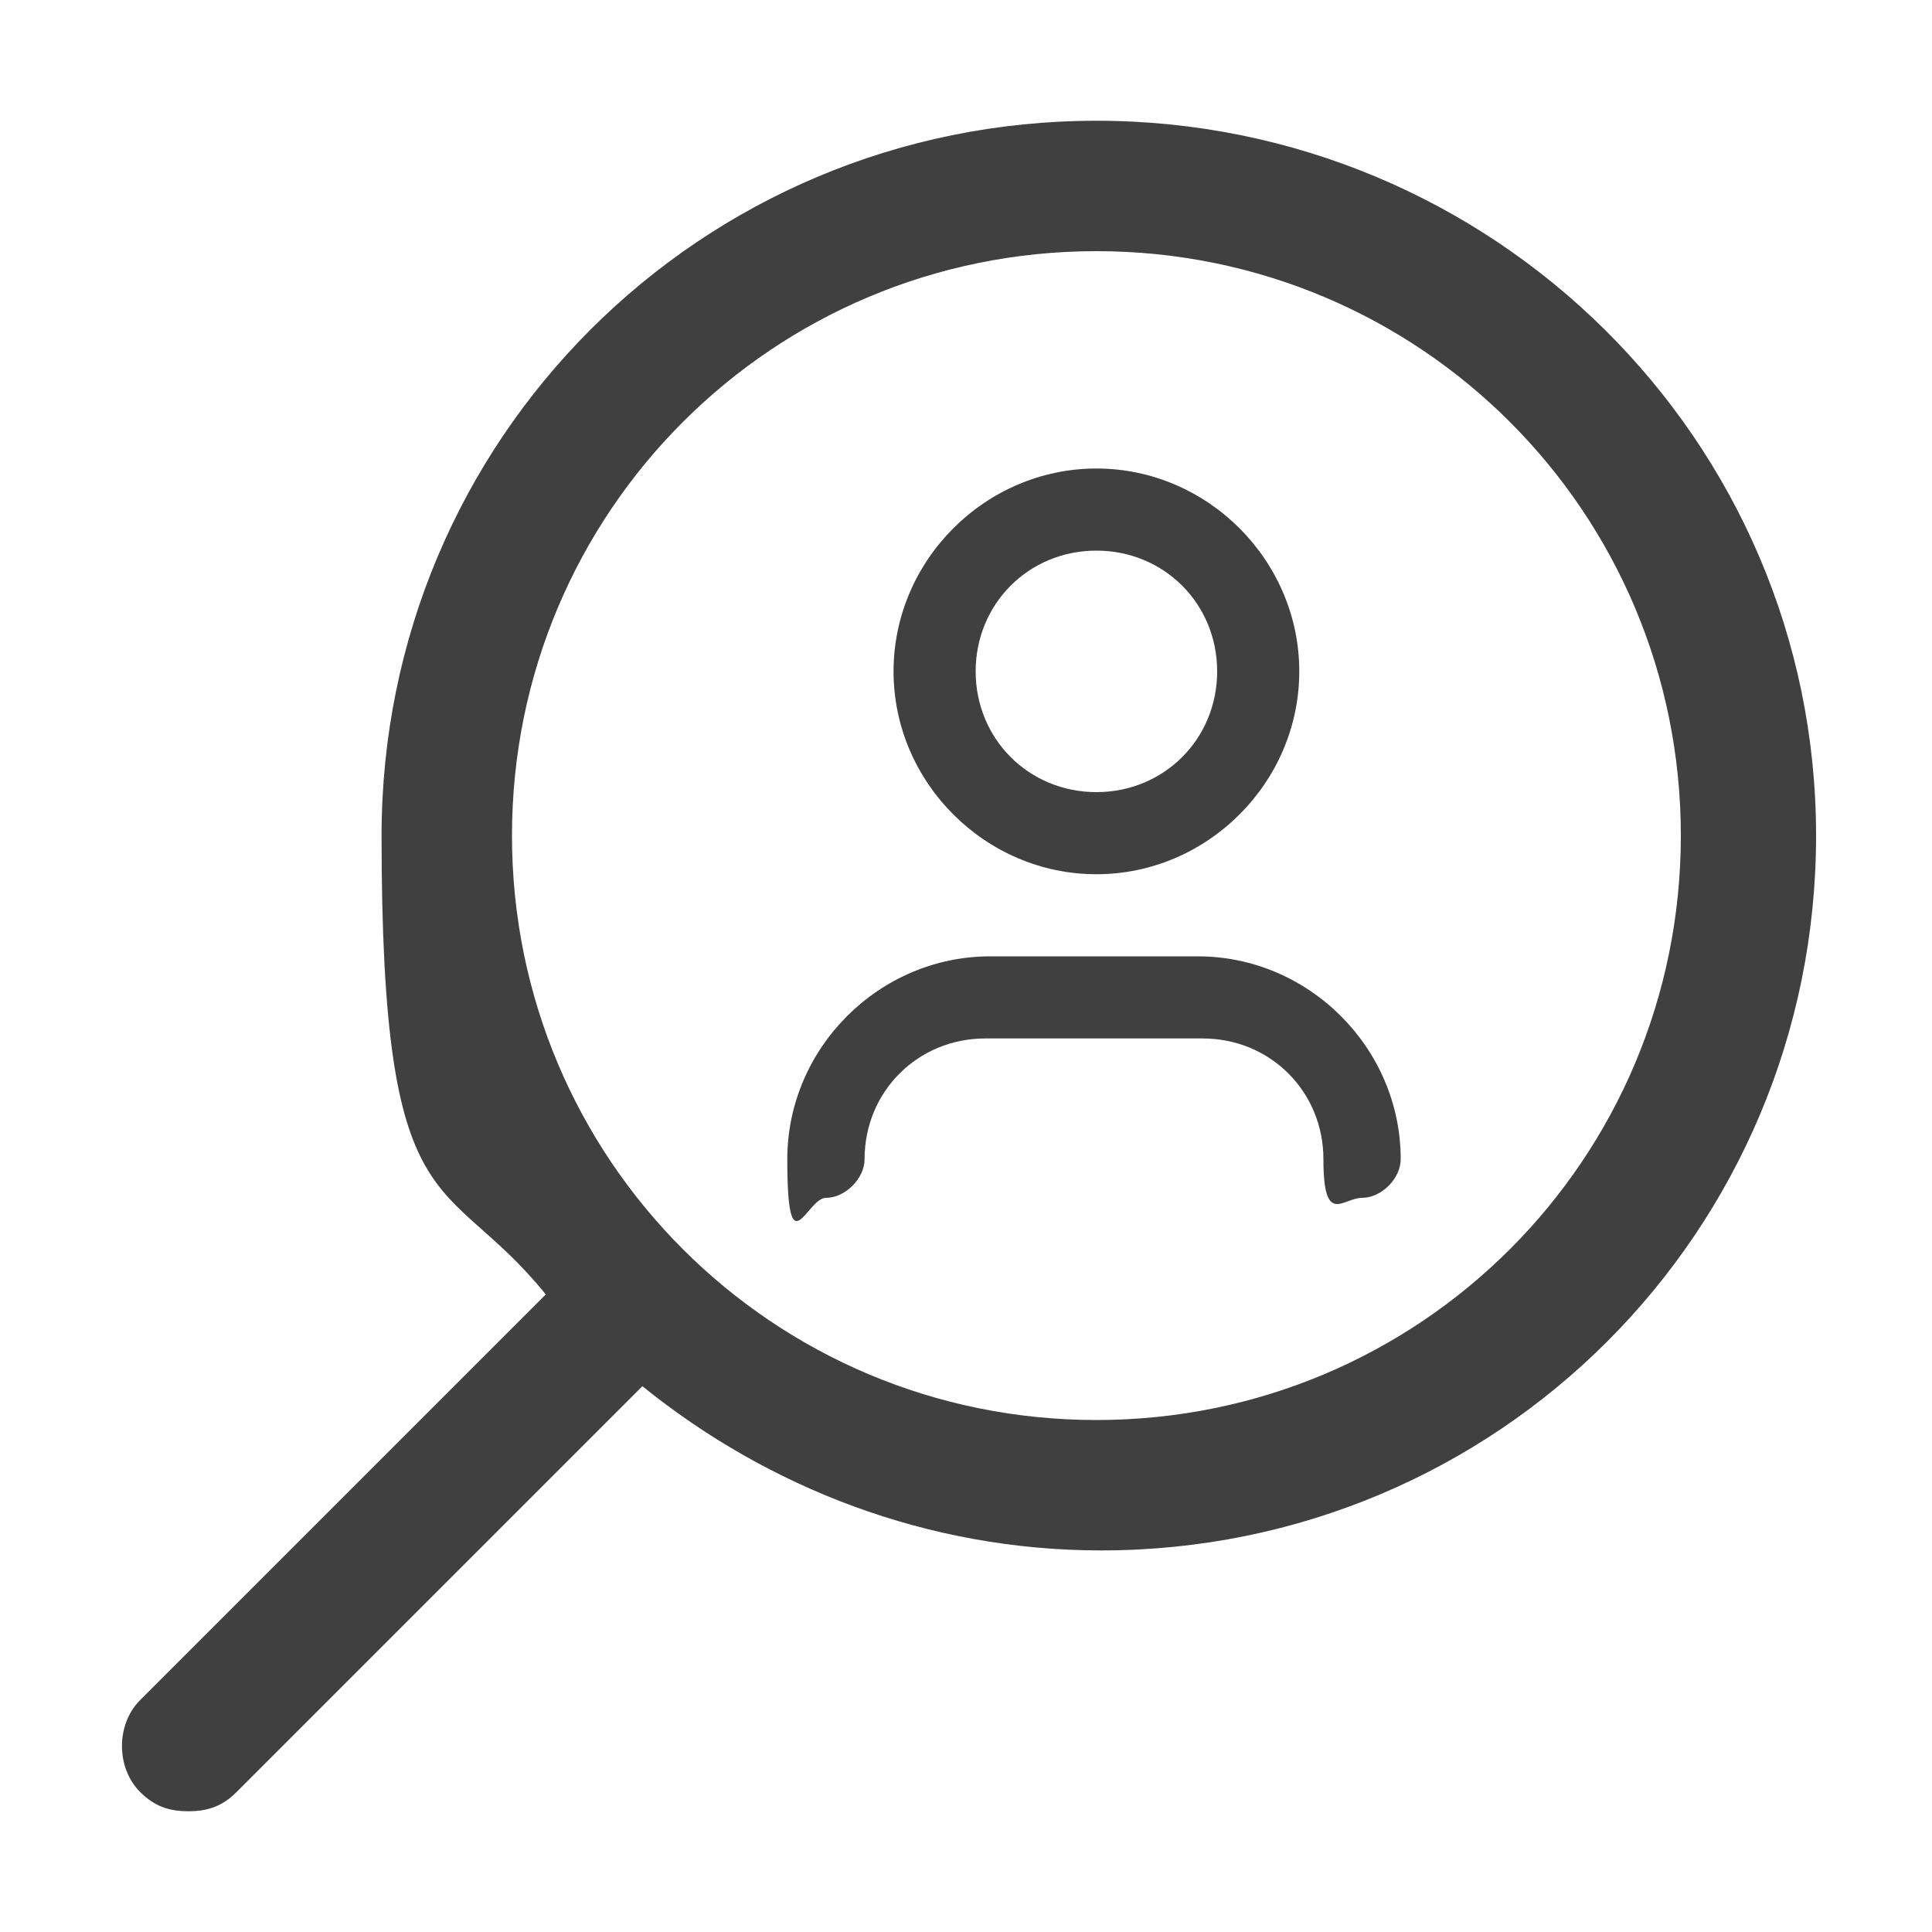 <?xml version="1.0" encoding="UTF-8"?>
<svg id="search" xmlns="http://www.w3.org/2000/svg" version="1.1" viewBox="0 0 40 40">
  <!-- Generator: Adobe Illustrator 29.7.1, SVG Export Plug-In . SVG Version: 2.1.1 Build 8)  -->
  <defs>
    <style>
      .st0 {
        fill: #404041;
      }
    </style>
  </defs>
  <g>
    <path class="st0" d="M22.7,18.1c2.3,0,4.2-1.9,4.2-4.2s-1.9-4.2-4.2-4.2-4.2,1.9-4.2,4.2,1.9,4.2,4.2,4.2ZM22.7,11.4c1.4,0,2.5,1.1,2.5,2.5s-1.1,2.5-2.5,2.5-2.5-1.1-2.5-2.5,1.1-2.5,2.5-2.5Z"/>
    <path class="st0" d="M25,19.8h-4.5c-2.3,0-4.2,1.9-4.2,4.2s.4.8.8.8.8-.4.8-.8c0-1.4,1.1-2.5,2.5-2.5h4.5c1.4,0,2.5,1.1,2.5,2.5s.4.8.8.8.8-.4.8-.8c0-2.3-1.9-4.2-4.2-4.2h0Z"/>
  </g>
  <path class="st0" d="M22.7,2.5c-8.2,0-14.8,6.6-14.8,14.8s1.3,6.9,3.4,9.5l-8.4,8.4c-.5.5-.5,1.4,0,1.9.3.3.6.4,1,.4s.7-.1,1-.4l8.4-8.4c2.6,2.1,5.9,3.4,9.5,3.4,8.2,0,14.8-6.6,14.8-14.8S30.9,2.5,22.7,2.5ZM22.7,29.4c-6.7,0-12.1-5.4-12.1-12.1s5.4-12.1,12.1-12.1,12.1,5.4,12.1,12.1-5.4,12.1-12.1,12.1Z"/>
</svg>
